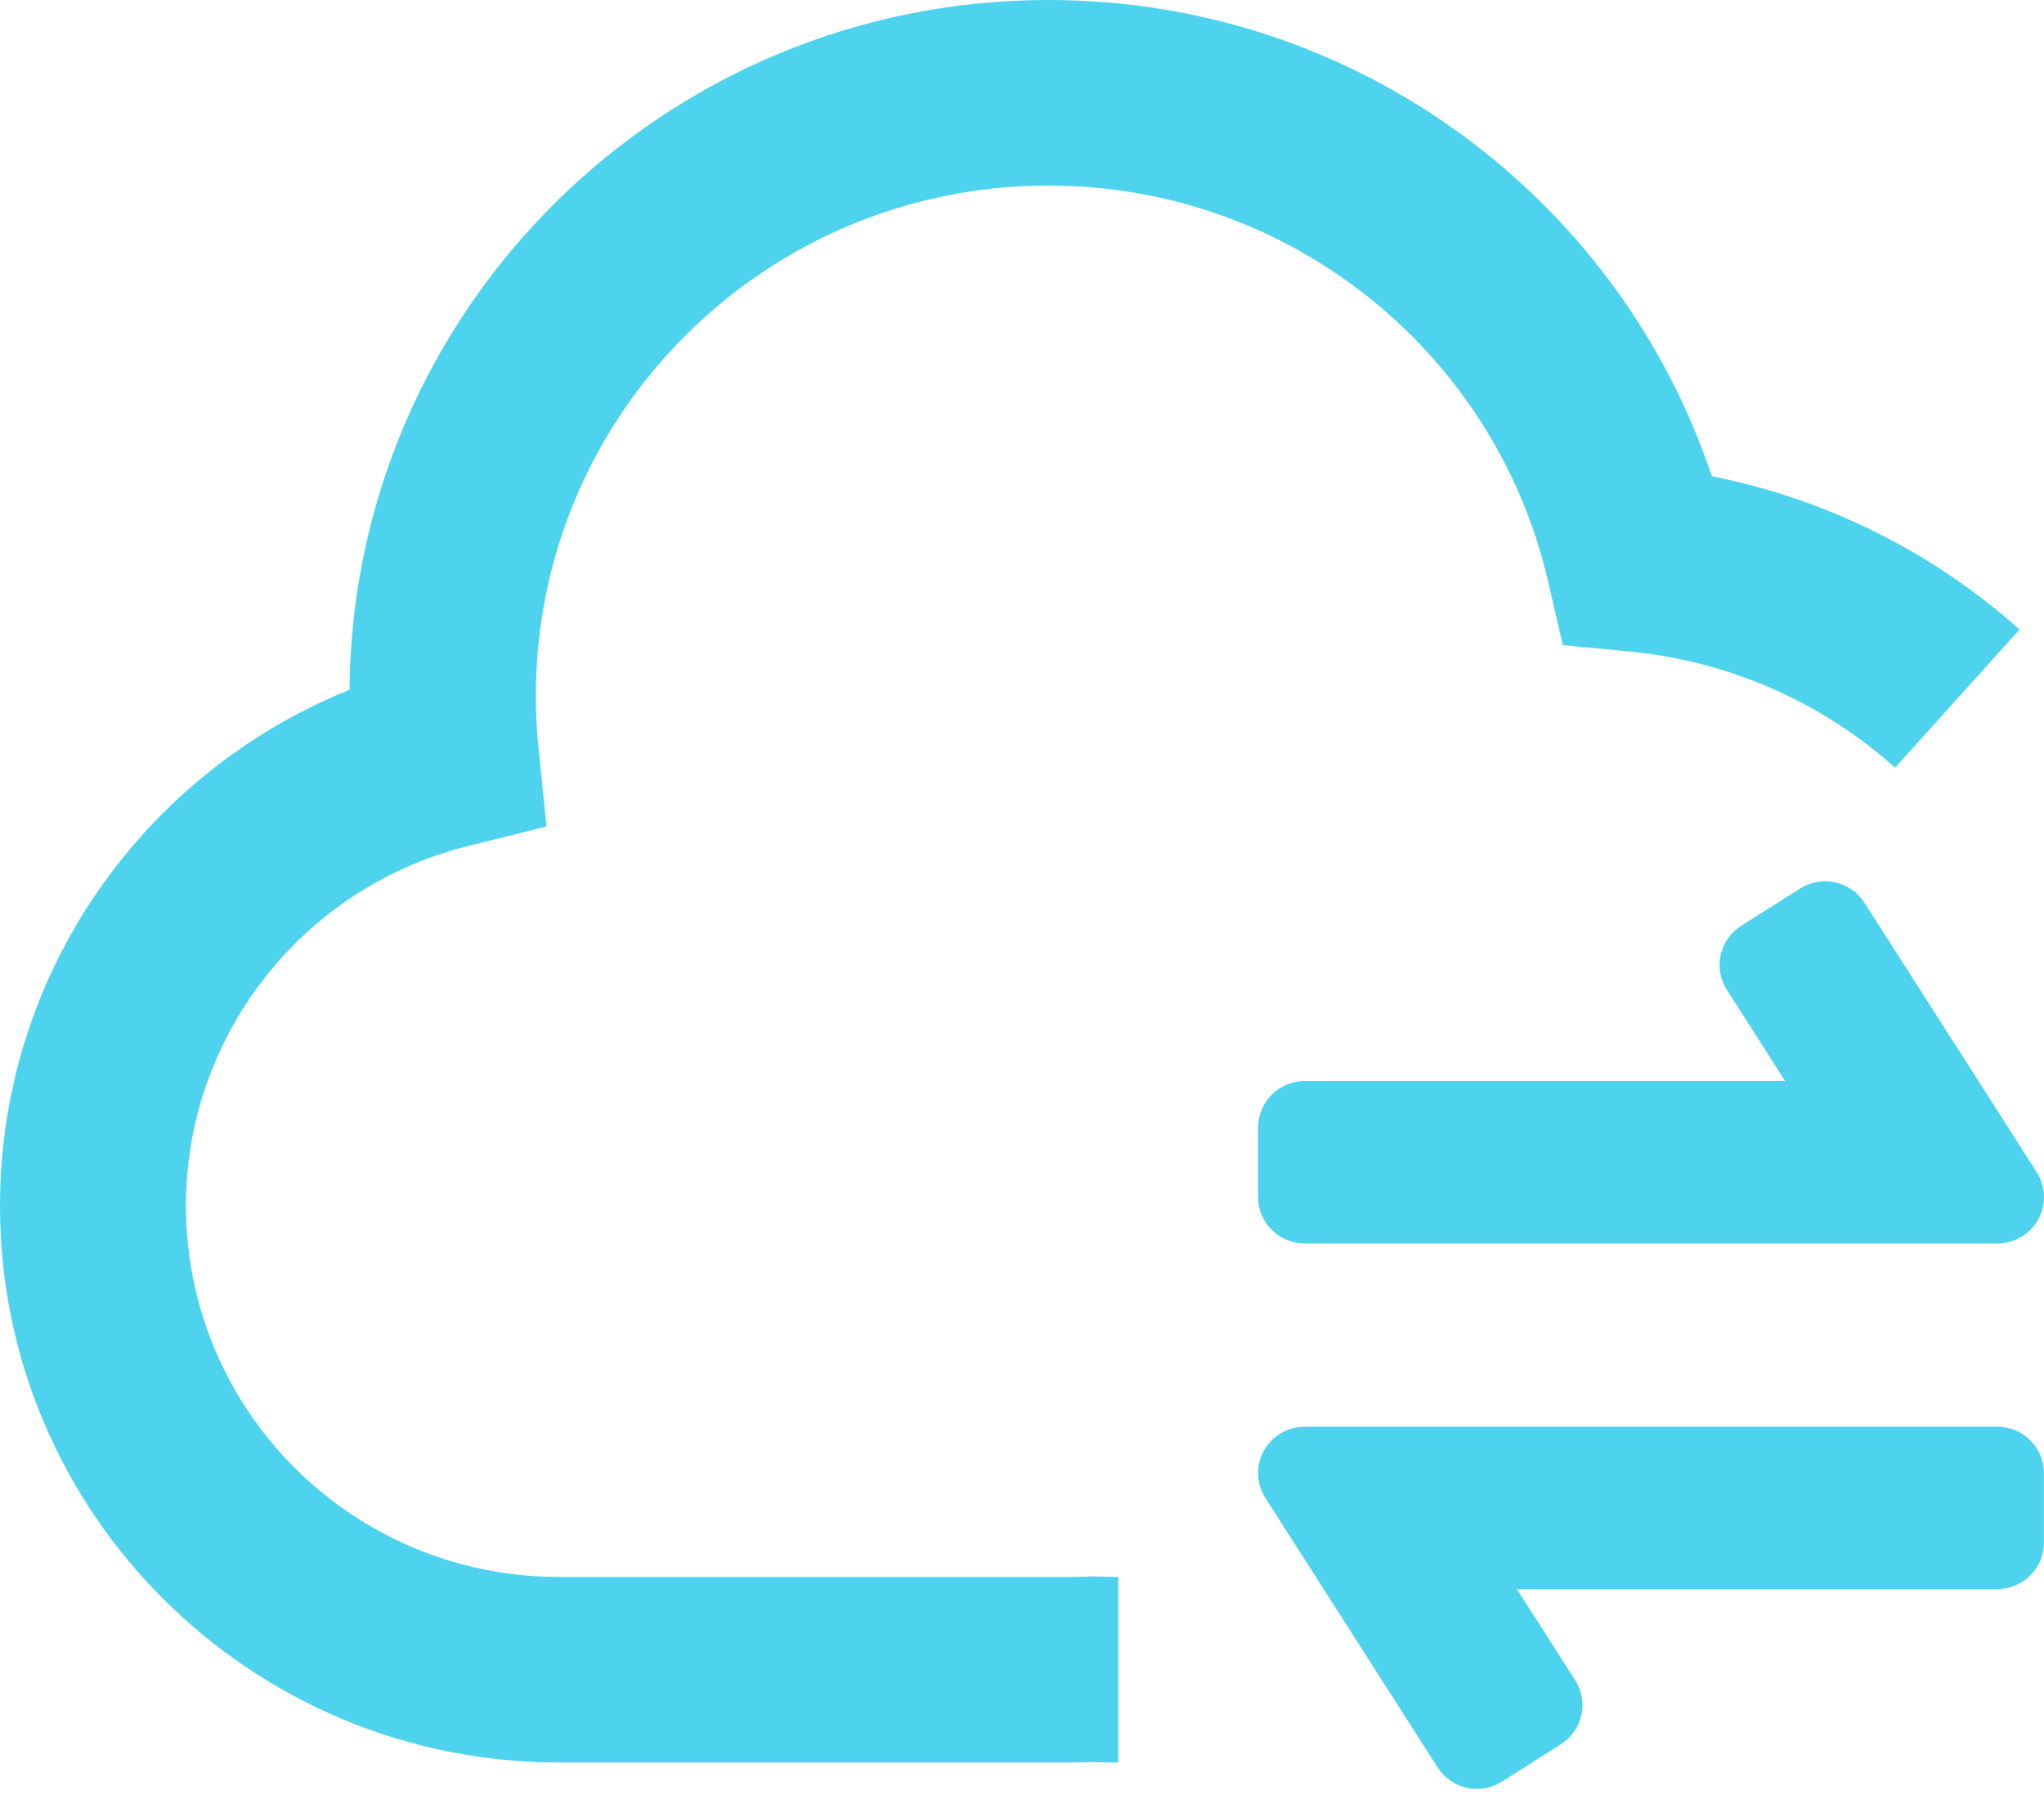 <?xml version="1.0" encoding="UTF-8"?>
<svg width="68px" height="60px" viewBox="0 0 68 60" version="1.1" xmlns="http://www.w3.org/2000/svg" xmlns:xlink="http://www.w3.org/1999/xlink">
    <title>编组 7</title>
    <g id="旭衡官网" stroke="none" stroke-width="1" fill="none" fill-rule="evenodd">
        <g id="工商储" transform="translate(-956, -2046)" fill="#4DD3ED" fill-rule="nonzero">
            <g id="工商存储" transform="translate(-6, 0)">
                <g id="优点" transform="translate(7, 1892)">
                    <g id="编组" transform="translate(955, 154)">
                        <path d="M34.878,6.171 C25.461,6.171 17.827,13.768 17.827,23.14 C17.827,23.714 17.854,24.28 17.912,24.834 L18.18,27.489 L15.579,28.137 C9.501,29.65 5.511,35.437 6.28,41.625 C7.049,47.813 12.336,52.458 18.602,52.451 L35.653,52.451 C35.855,52.451 36.053,52.447 36.252,52.437 L36.389,52.431 L36.527,52.437 C36.751,52.447 36.977,52.451 37.203,52.451 L37.203,58.622 C36.934,58.622 36.667,58.617 36.4,58.607 C36.152,58.617 35.904,58.622 35.653,58.622 L18.602,58.622 C8.329,58.622 0,50.333 0,40.11 C0,32.338 4.81,25.69 11.626,22.944 C11.735,10.254 22.103,0 34.878,0 C45.16,0 53.877,6.638 56.949,15.84 C60.759,16.595 64.295,18.356 67.186,20.939 L63.047,25.533 C60.594,23.339 57.498,21.985 54.215,21.67 L51.993,21.457 L51.491,19.294 C49.741,11.774 42.964,6.171 34.878,6.171 Z M43.404,41.359 L66.448,41.359 C67.015,41.36 67.536,41.053 67.809,40.559 C68.081,40.065 68.061,39.462 67.757,38.987 L62.026,30.025 C61.566,29.307 60.608,29.096 59.886,29.553 L57.924,30.795 C57.203,31.253 56.99,32.206 57.45,32.924 L59.389,35.958 L43.404,35.958 C42.993,35.958 42.598,36.121 42.308,36.41 C42.017,36.7 41.854,37.092 41.854,37.501 L41.854,39.815 C41.854,40.224 42.017,40.617 42.308,40.906 C42.598,41.195 42.993,41.358 43.404,41.358 L43.404,41.359 Z M43.404,47.453 L66.448,47.453 C66.859,47.453 67.254,47.615 67.544,47.905 C67.835,48.194 67.998,48.586 67.998,48.996 L67.998,51.31 C67.998,51.719 67.835,52.111 67.544,52.4 C67.254,52.69 66.859,52.852 66.448,52.852 L50.463,52.852 L52.404,55.887 C52.863,56.606 52.65,57.558 51.928,58.016 L49.966,59.259 C49.243,59.716 48.286,59.504 47.826,58.785 L42.096,49.823 C41.792,49.347 41.773,48.746 42.046,48.253 C42.318,47.76 42.838,47.453 43.404,47.453 Z" id="形状"></path>
                    </g>
                </g>
            </g>
        </g>
    </g>
</svg>